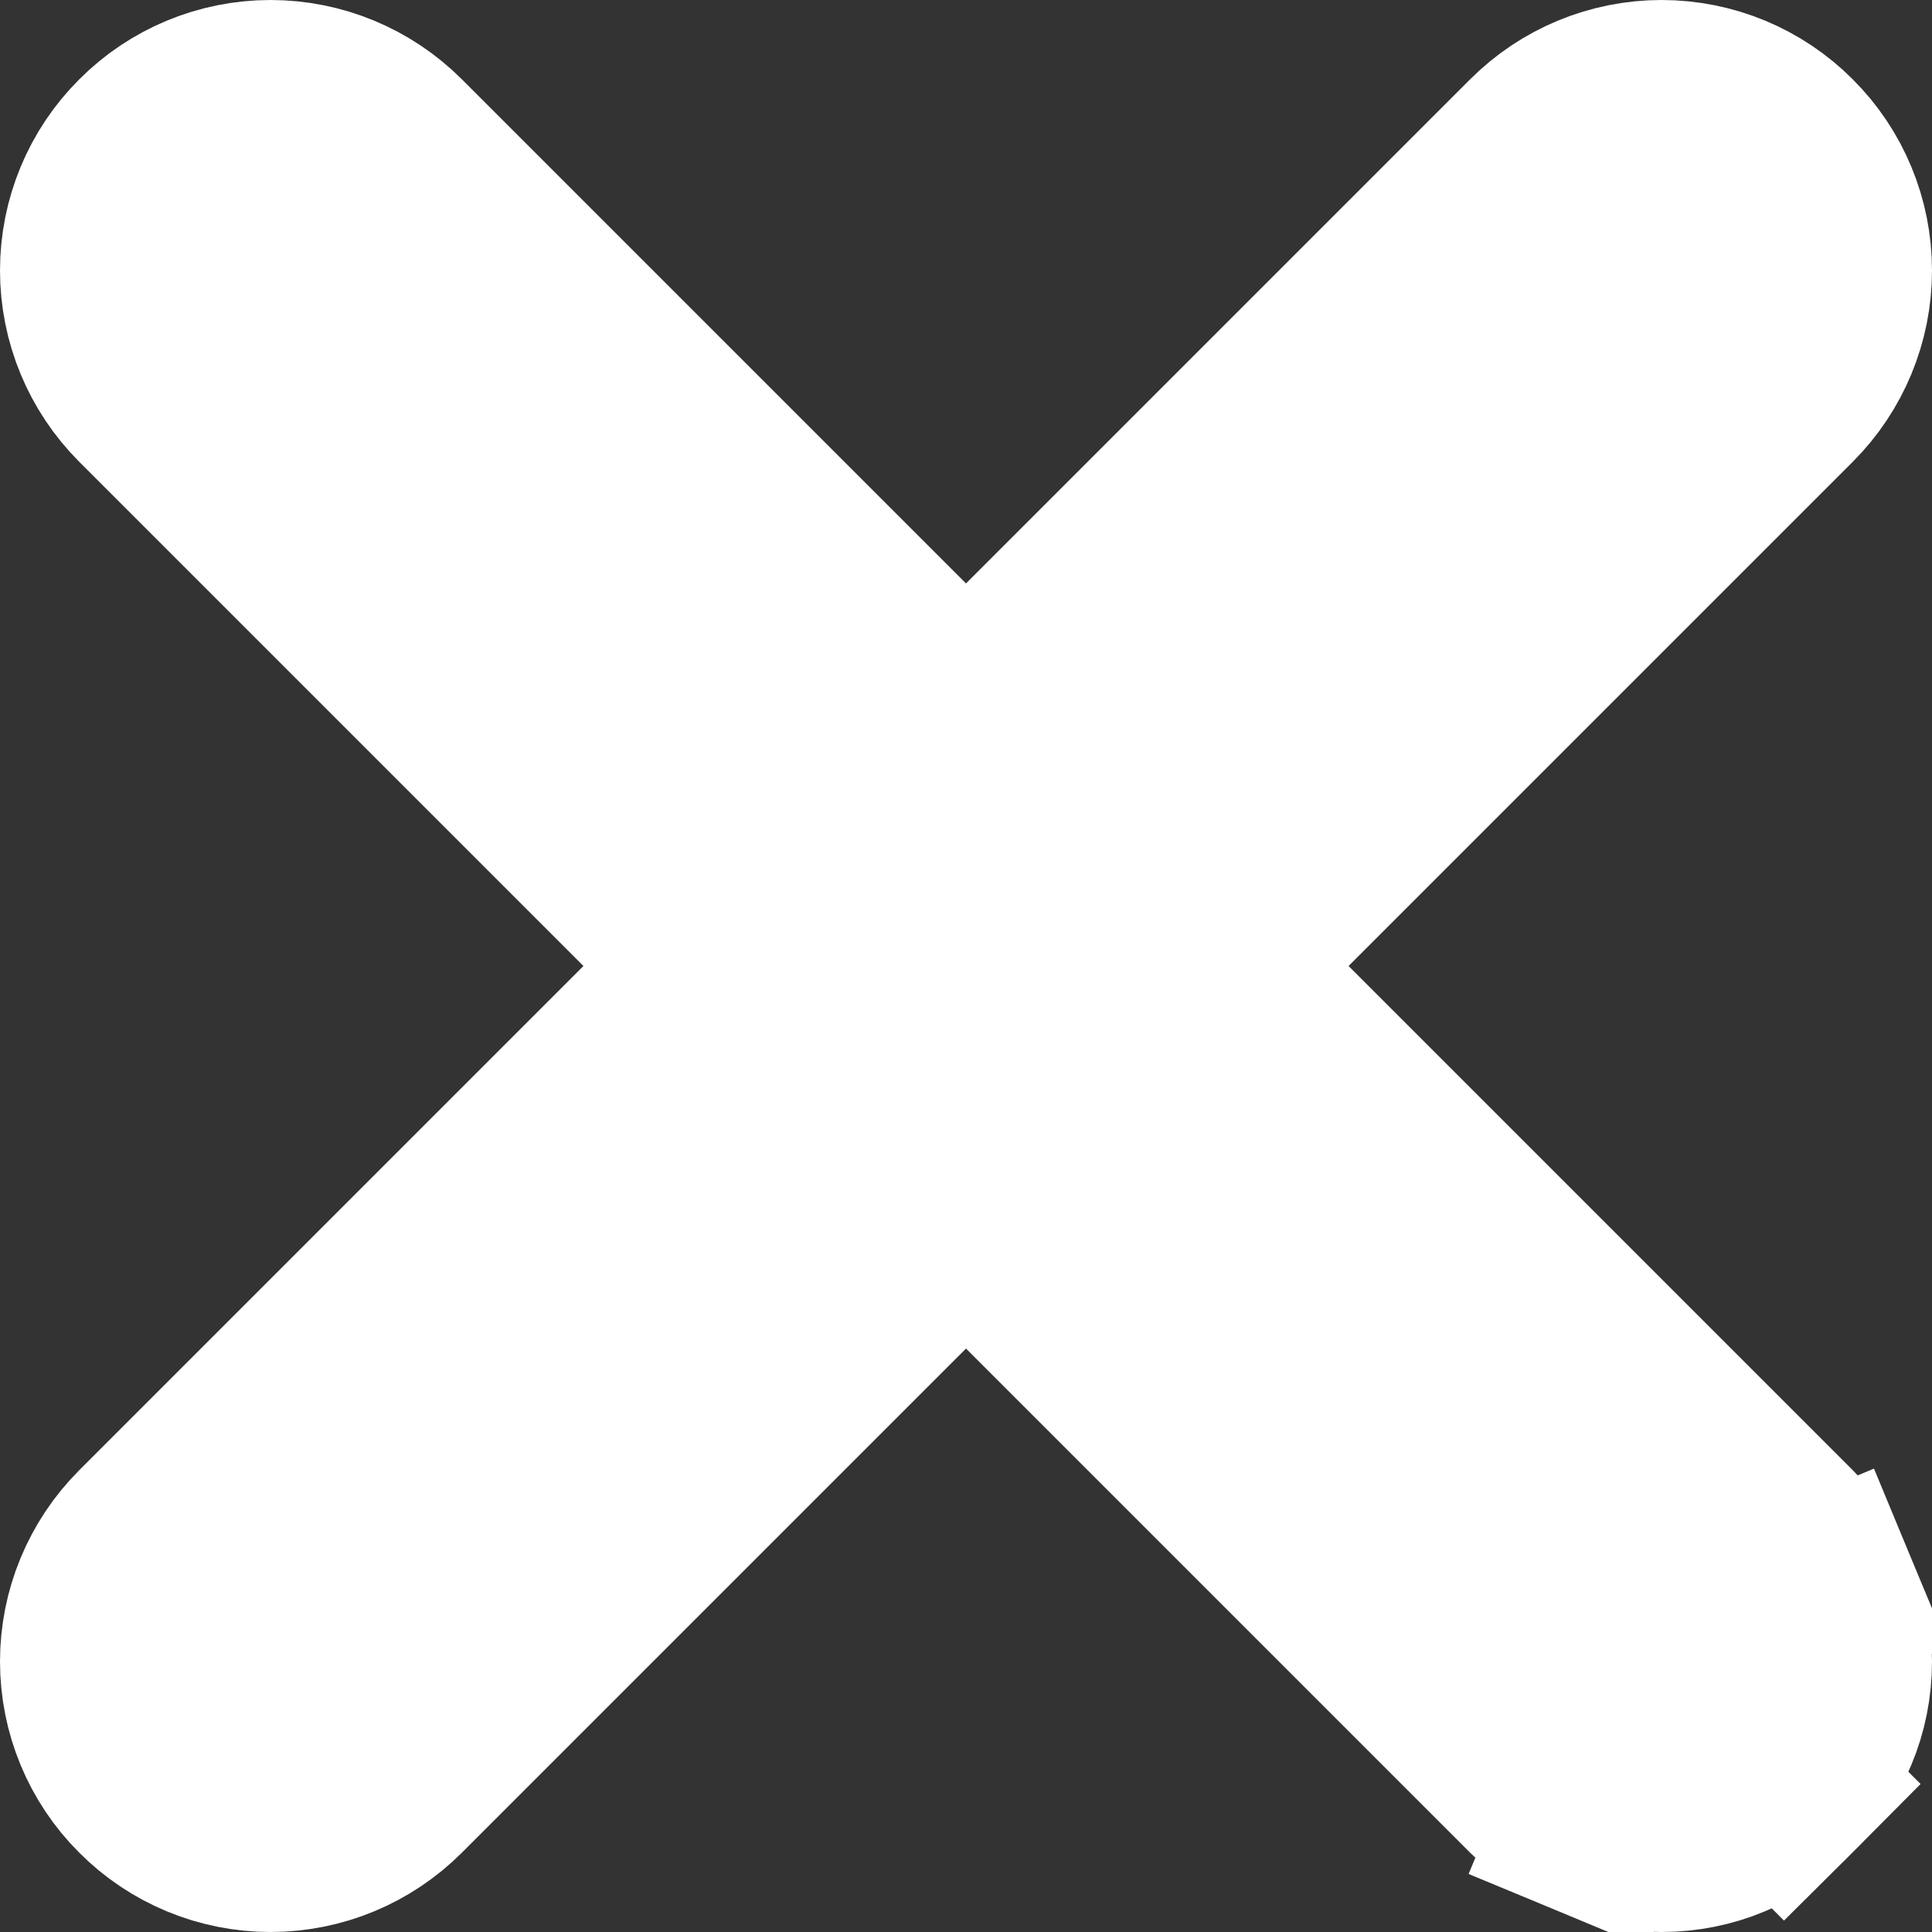<svg width="10" height="10" viewBox="0 0 10 10" fill="none" xmlns="http://www.w3.org/2000/svg">
<rect x="0" y="0" width="10" height="10" fill="#333333" stroke="none"/>
<path d="M9.236 7.963L9.236 7.963L6.273 5L9.236 2.037L9.236 2.037C9.405 1.868 9.5 1.639 9.5 1.4C9.5 1.161 9.405 0.932 9.236 0.764C9.068 0.595 8.839 0.5 8.6 0.5C8.361 0.5 8.132 0.595 7.963 0.764L7.963 0.764L5 3.727L2.037 0.764L2.037 0.764C1.868 0.595 1.639 0.5 1.4 0.5C1.161 0.5 0.932 0.595 0.764 0.764C0.595 0.932 0.5 1.161 0.5 1.4C0.5 1.639 0.595 1.868 0.764 2.037L0.764 2.037L3.727 5L0.764 7.963L0.764 7.963C0.595 8.132 0.5 8.361 0.5 8.6C0.5 8.839 0.595 9.068 0.764 9.236C0.932 9.405 1.161 9.5 1.4 9.5C1.639 9.5 1.868 9.405 2.037 9.236L2.037 9.236L5 6.273L7.963 9.236L7.963 9.236C8.047 9.32 8.146 9.386 8.255 9.431L8.447 8.97L8.255 9.431C8.365 9.477 8.482 9.5 8.6 9.5C8.718 9.5 8.835 9.477 8.944 9.431C9.054 9.386 9.153 9.32 9.236 9.236L8.883 8.883L9.236 9.236C9.32 9.153 9.386 9.054 9.431 8.944C9.477 8.835 9.5 8.718 9.5 8.6C9.5 8.482 9.477 8.365 9.431 8.255L8.97 8.447L9.431 8.255C9.386 8.146 9.32 8.047 9.236 7.963Z" fill="white" stroke="white"/>
</svg>
